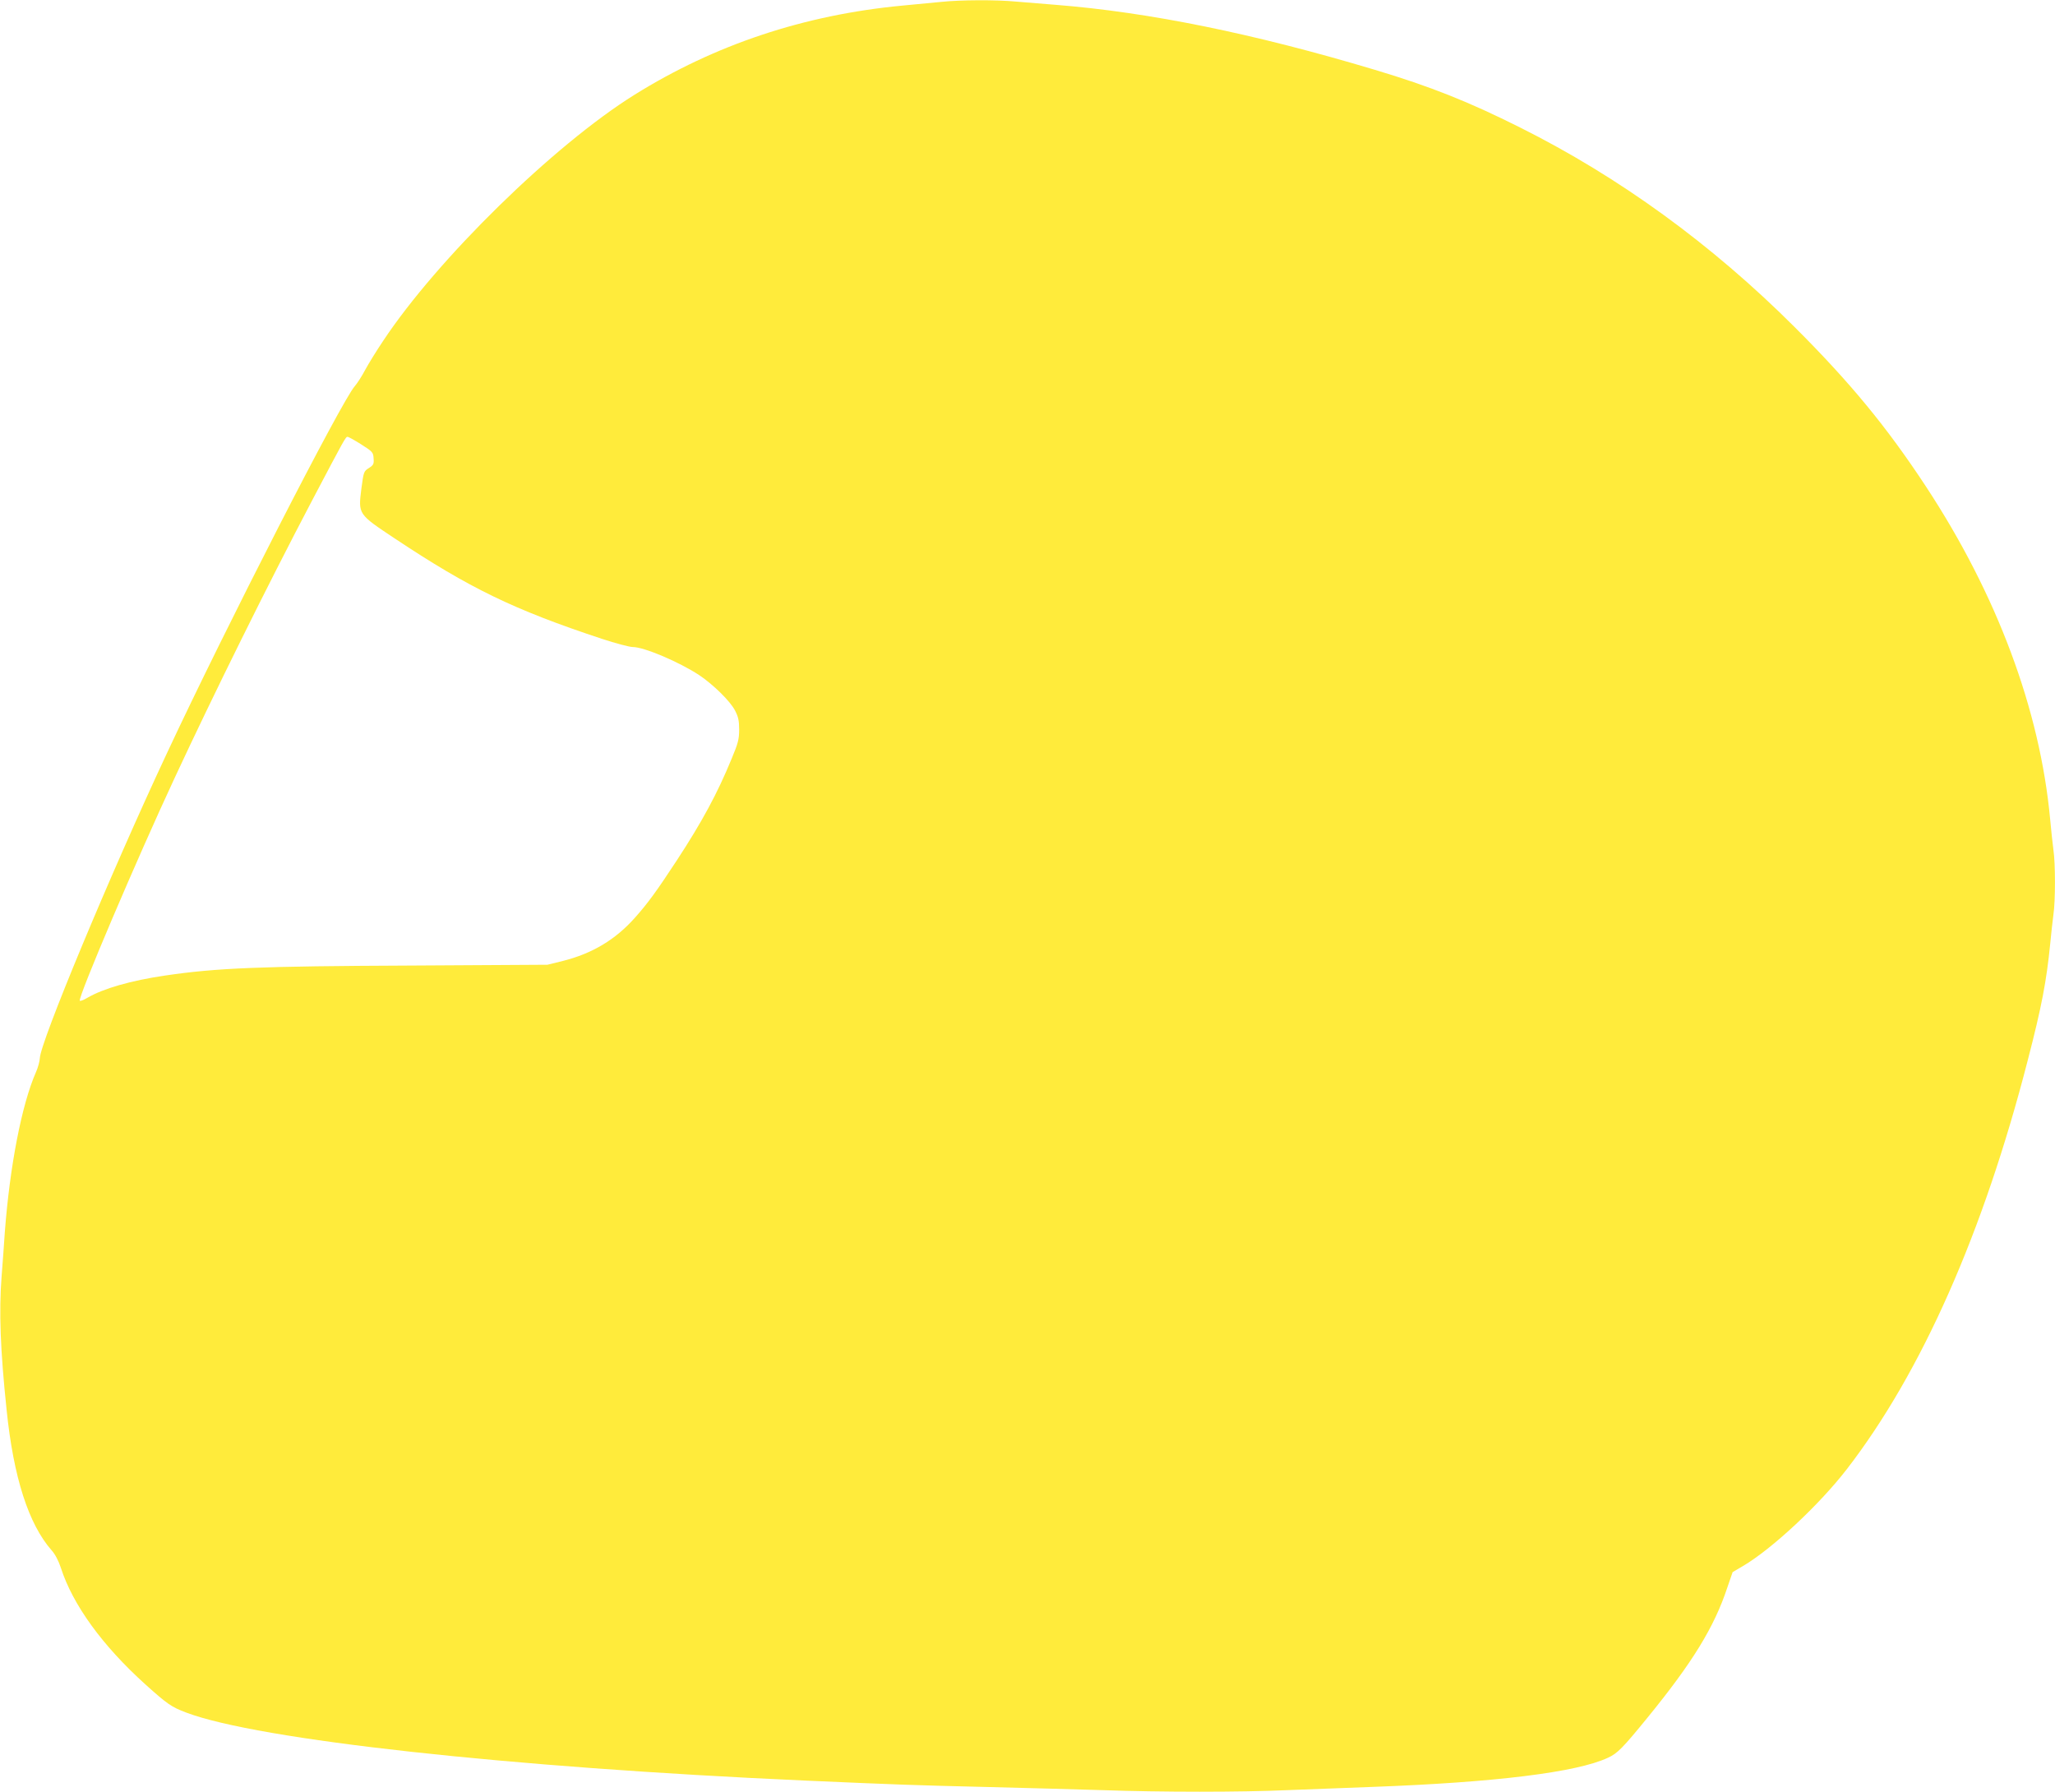 <?xml version="1.0" standalone="no"?>
<!DOCTYPE svg PUBLIC "-//W3C//DTD SVG 20010904//EN"
 "http://www.w3.org/TR/2001/REC-SVG-20010904/DTD/svg10.dtd">
<svg version="1.0" xmlns="http://www.w3.org/2000/svg"
 width="1280pt" height="1116pt" viewBox="0 0 1280 1116"
 preserveAspectRatio="xMidYMid meet">
<g transform="translate(0,1116) scale(0.1,-0.1)"
fill="#ffeb3b" stroke="none">
<path d="M5860 11148 c-47 -4 -155 -15 -241 -23 -611 -58 -1166 -243 -1668
-556 -503 -314 -1228 -1024 -1565 -1533 -41 -61 -91 -142 -112 -181 -20 -38
-49 -83 -64 -100 -79 -87 -804 -1502 -1171 -2288 -353 -754 -789 -1801 -791
-1899 -1 -18 -11 -57 -24 -86 -89 -202 -163 -587 -194 -997 -5 -77 -14 -200
-20 -274 -17 -222 -8 -459 31 -831 43 -422 137 -713 281 -877 21 -23 43 -65
57 -108 74 -230 258 -484 526 -726 139 -125 163 -141 255 -176 451 -170 2011
-341 3845 -423 585 -26 705 -30 1125 -40 245 -6 576 -15 735 -20 370 -13 866
-13 1155 0 124 5 360 14 525 20 767 28 1278 91 1471 182 59 27 92 61 247 251
278 341 414 561 496 809 l33 96 63 37 c181 106 477 382 649 605 465 603 850
1472 1126 2545 87 335 117 494 140 725 6 63 15 145 20 182 13 86 13 320 0 406
-5 37 -14 121 -20 187 -63 683 -331 1401 -774 2075 -244 371 -472 648 -820
995 -515 514 -1090 932 -1708 1241 -321 161 -560 256 -904 359 -754 226 -1407
359 -1989 405 -77 6 -187 15 -245 20 -123 12 -350 11 -470 -2z m-3610 -2756
c71 -45 75 -50 77 -87 3 -35 -1 -42 -29 -60 -32 -20 -33 -23 -47 -128 -20
-161 -22 -158 208 -311 466 -310 740 -443 1290 -625 85 -28 172 -51 192 -51
71 0 289 -93 414 -175 88 -59 193 -162 223 -220 21 -40 26 -64 26 -120 0 -60
-7 -85 -47 -181 -89 -217 -185 -394 -342 -634 -126 -192 -179 -265 -261 -357
-121 -136 -265 -222 -447 -268 l-97 -24 -853 -5 c-936 -4 -1209 -15 -1527 -62
-213 -31 -387 -81 -486 -139 -23 -14 -45 -22 -47 -18 -12 20 355 882 591 1388
244 524 576 1195 854 1724 205 389 211 401 223 400 6 0 44 -21 85 -47z"/>
</g>
</svg>
